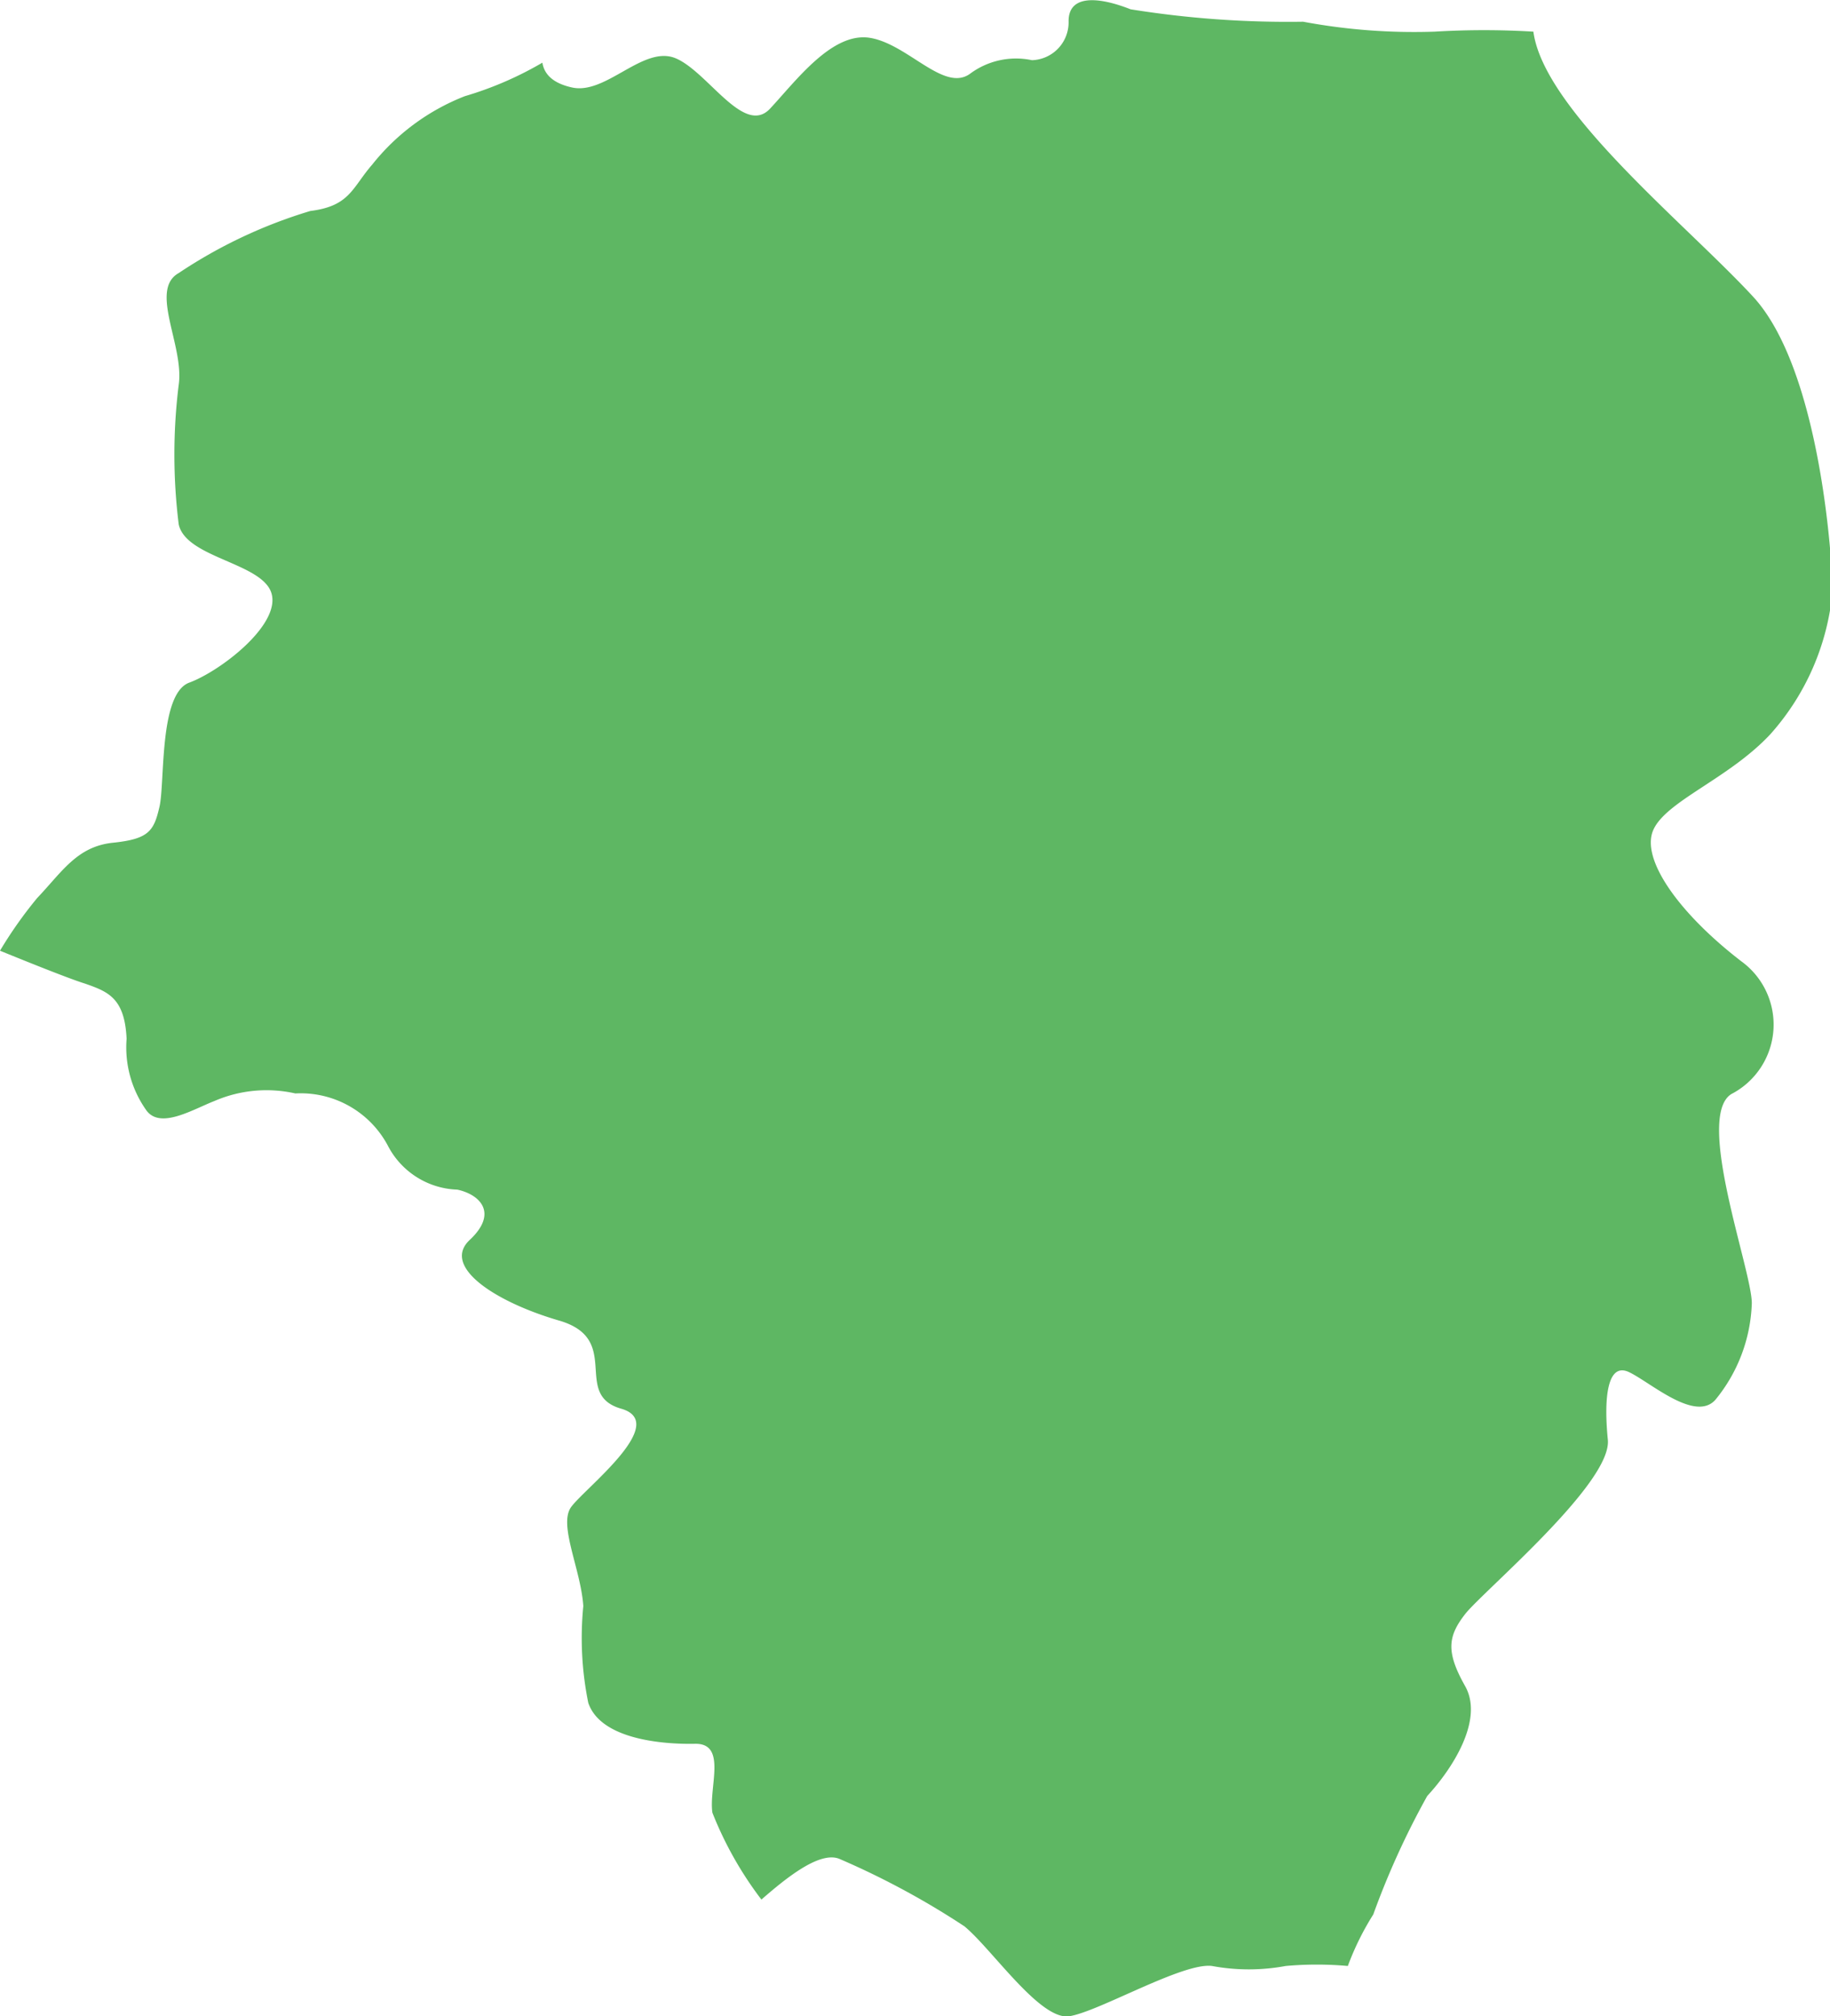 <svg xmlns="http://www.w3.org/2000/svg" viewBox="0 0 29.49 32.49"><defs><style>.cls-1{fill:#5eb763;}</style></defs><title>Limousin</title><g id="Calque_2" data-name="Calque 2"><g id="france"><g id="Limousin"><path class="cls-1" d="M23,28.94c.39-.42.92-1.22.61-1.77s-.28-.8,0-1.16,2.37-2.11,2.3-2.81,0-1.25.34-1.09,1.06.81,1.39.45A2.58,2.58,0,0,0,28.23,21c0-.53-.92-3-.33-3.37a1.26,1.26,0,0,0,.16-2.14c-1-.77-1.62-1.64-1.42-2.11s1.22-.83,1.89-1.55a4,4,0,0,0,1-2.3c0-.5-.2-3.58-1.28-4.75s-3.37-3-3.54-4.27a13.27,13.27,0,0,0-1.59,0A9.72,9.72,0,0,1,21,.35a16,16,0,0,1-2.78-.2c-.56-.22-1-.22-1,.19a.61.61,0,0,1-.59.63,1.24,1.24,0,0,0-1,.22c-.42.3-1-.48-1.61-.58s-1.19.69-1.61,1.14-1-.59-1.52-.81-1.12.59-1.67.47c-.32-.07-.45-.22-.48-.4a5.59,5.59,0,0,1-1.25.54A3.56,3.56,0,0,0,6,2.65c-.33.38-.36.67-1,.75a7.9,7.9,0,0,0-2.12,1c-.48.27.09,1.17,0,1.8a9.1,9.1,0,0,0,0,2.25C3,9,4.26,9.07,4.38,9.58S3.54,10.82,3.05,11s-.39,1.61-.48,2-.17.52-.75.58S1,14.05.6,14.47a6.78,6.78,0,0,0-.6.85c.49.2,1.14.46,1.37.53.37.13.64.23.67.89a1.75,1.75,0,0,0,.31,1.14c.22.33.75,0,1.11-.14a2.11,2.11,0,0,1,1.3-.12,1.59,1.59,0,0,1,1.5.86,1.31,1.31,0,0,0,1.11.69c.37.08.66.38.2.81s.41,1,1.44,1.3.2,1.19,1,1.42S9.4,24,9.2,24.29s.16,1,.2,1.59a5.23,5.23,0,0,0,.08,1.56c.2.59,1.2.67,1.72.66s.22.7.28,1.11a5.85,5.85,0,0,0,.79,1.4c.39-.34.95-.8,1.27-.65a13,13,0,0,1,2,1.08c.44.36,1.22,1.52,1.69,1.45s1.83-.87,2.3-.81a3.25,3.25,0,0,0,1.19,0,5.63,5.63,0,0,1,1,0,4.45,4.45,0,0,1,.41-.83A13,13,0,0,1,23,28.94Z"/></g></g></g></svg>